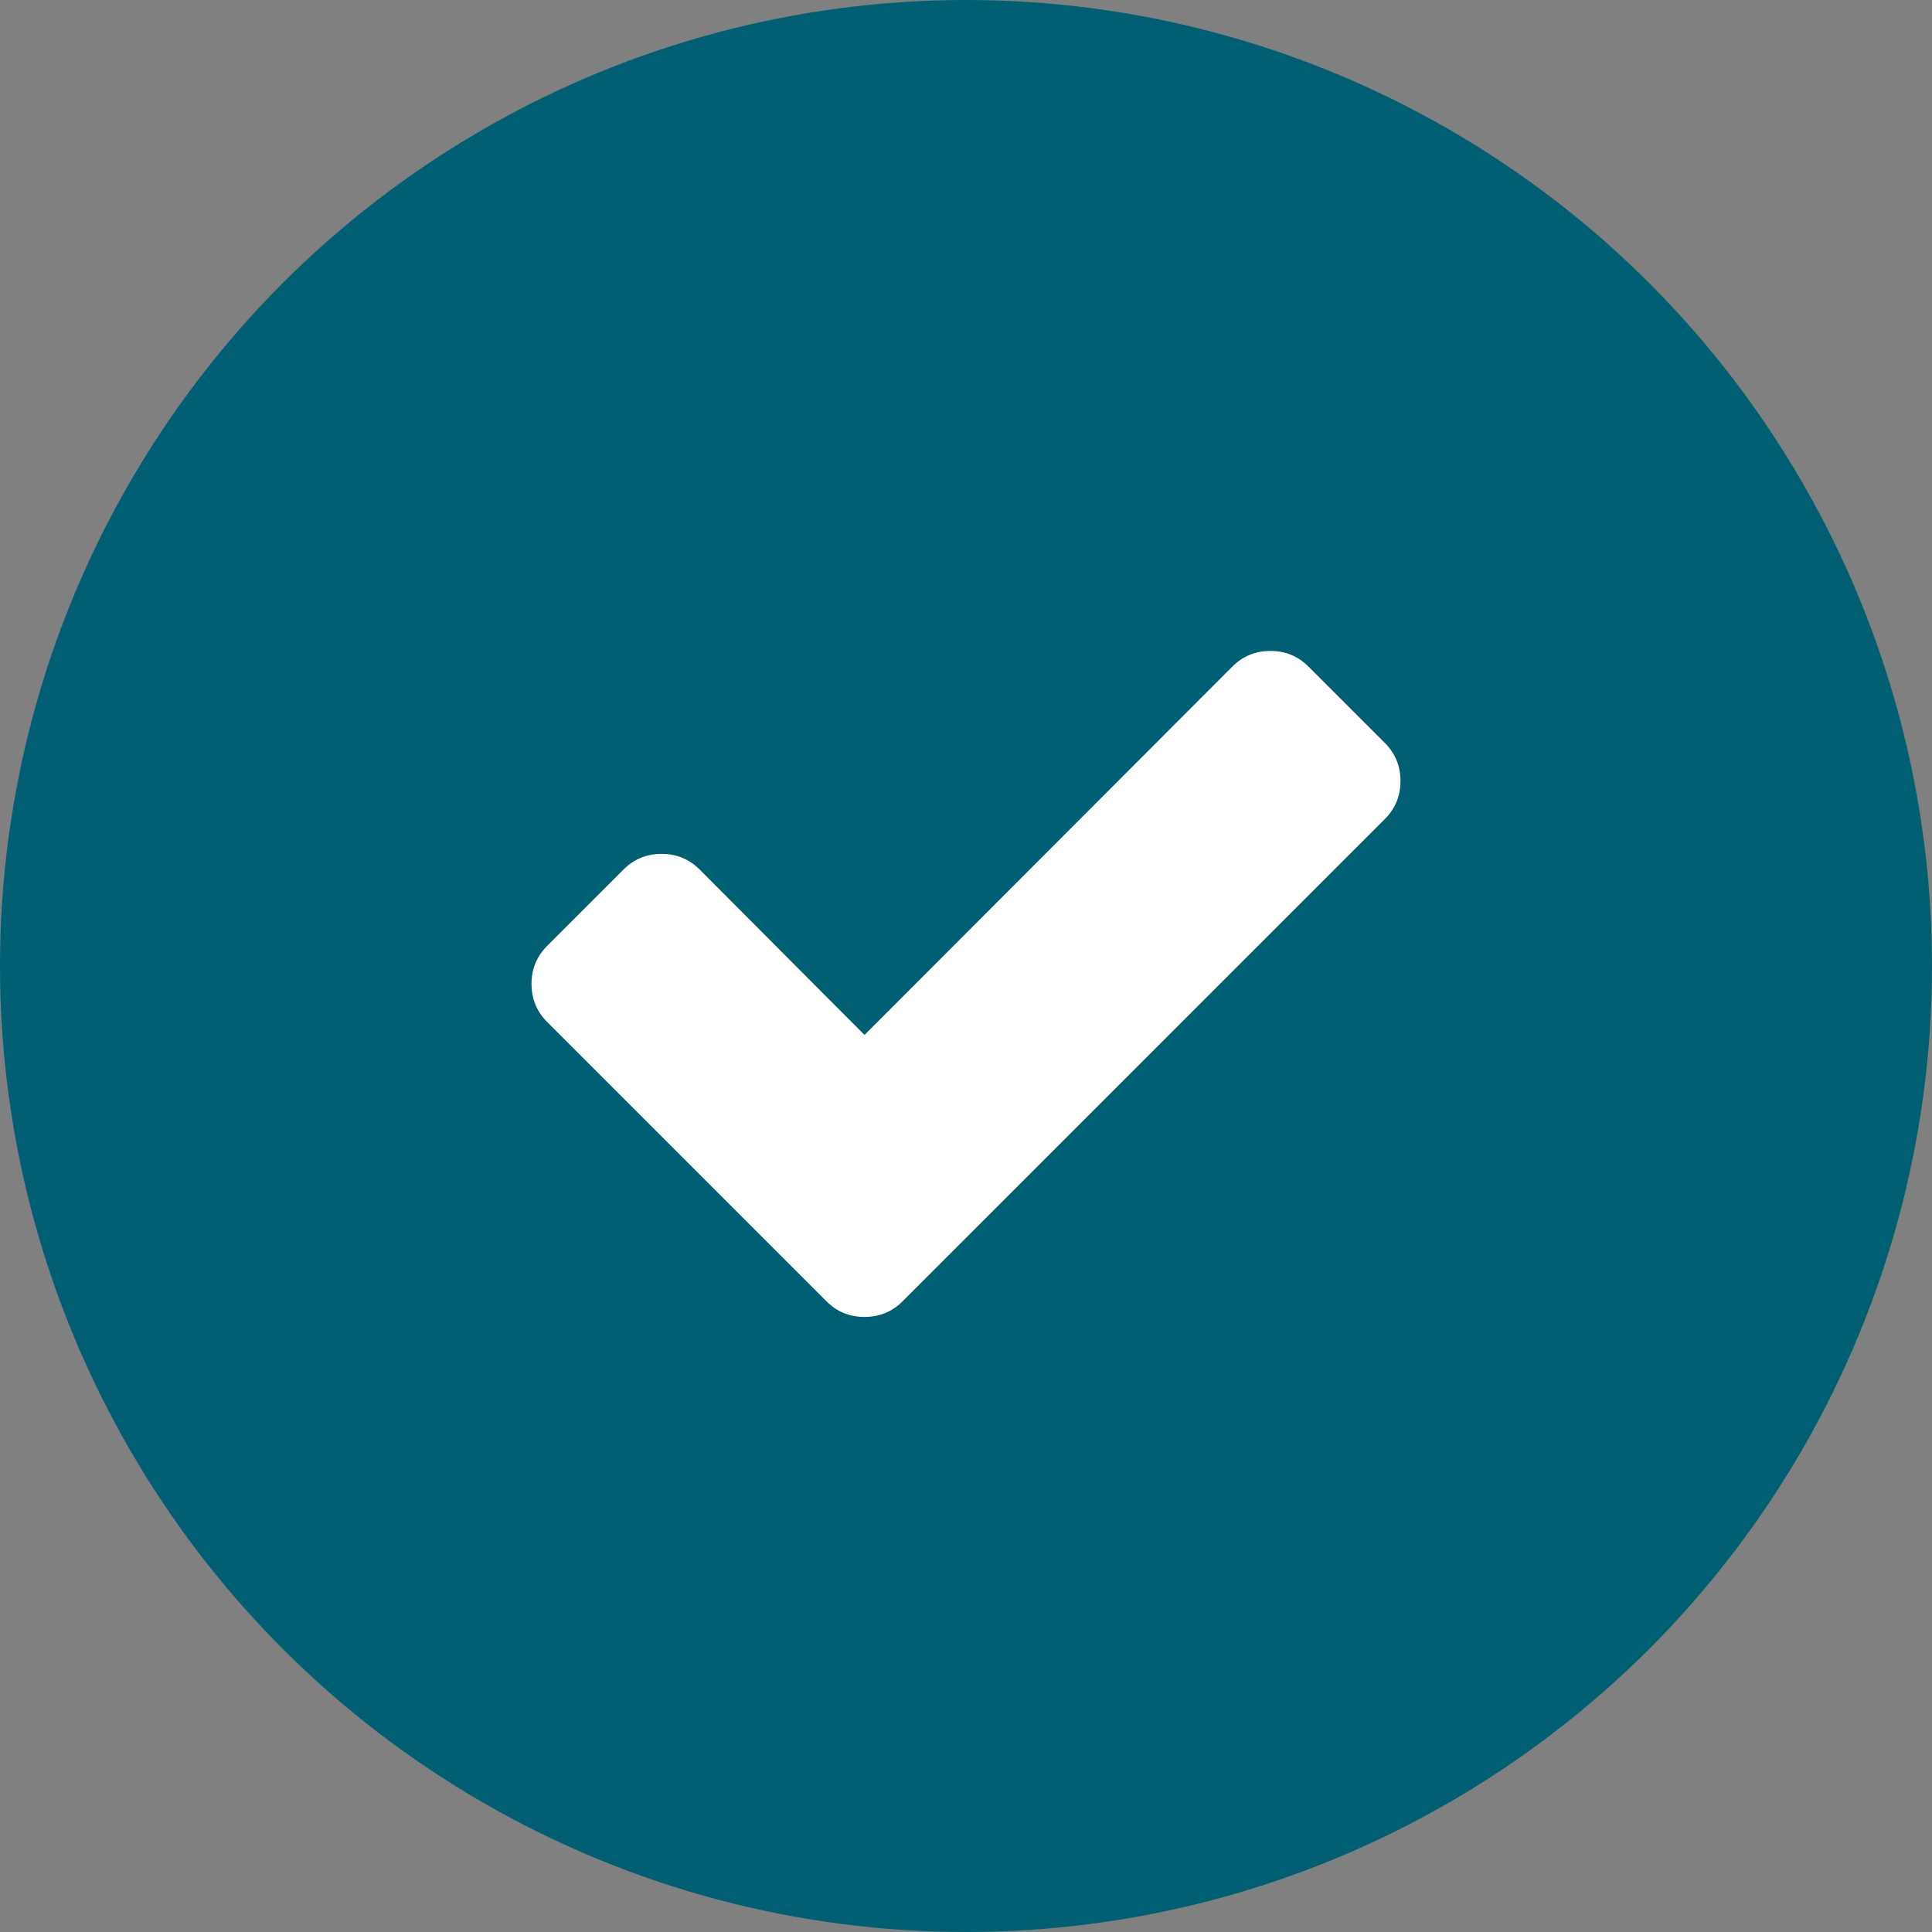 <svg width="200" height="200" viewBox="0 0 200 200" fill="none" xmlns="http://www.w3.org/2000/svg">
<rect x="0" y="0" width="200" height="200" fill="#808080" stroke="none"/>
<circle cx="100" cy="100" r="100" fill="#005F73"/>
<path d="M144.978 80.848C144.978 82.396 144.436 83.711 143.353 84.795L101.335 126.813L93.442 134.705C92.359 135.789 91.043 136.33 89.496 136.33C87.948 136.33 86.632 135.789 85.549 134.705L77.656 126.813L56.647 105.804C55.564 104.72 55.022 103.405 55.022 101.857C55.022 100.31 55.564 98.994 56.647 97.911L64.54 90.018C65.624 88.934 66.939 88.393 68.487 88.393C70.034 88.393 71.35 88.934 72.433 90.018L89.496 107.138L127.567 69.009C128.65 67.926 129.966 67.384 131.513 67.384C133.061 67.384 134.376 67.926 135.46 69.009L143.353 76.902C144.436 77.985 144.978 79.301 144.978 80.848Z" fill="white"/>
</svg>
